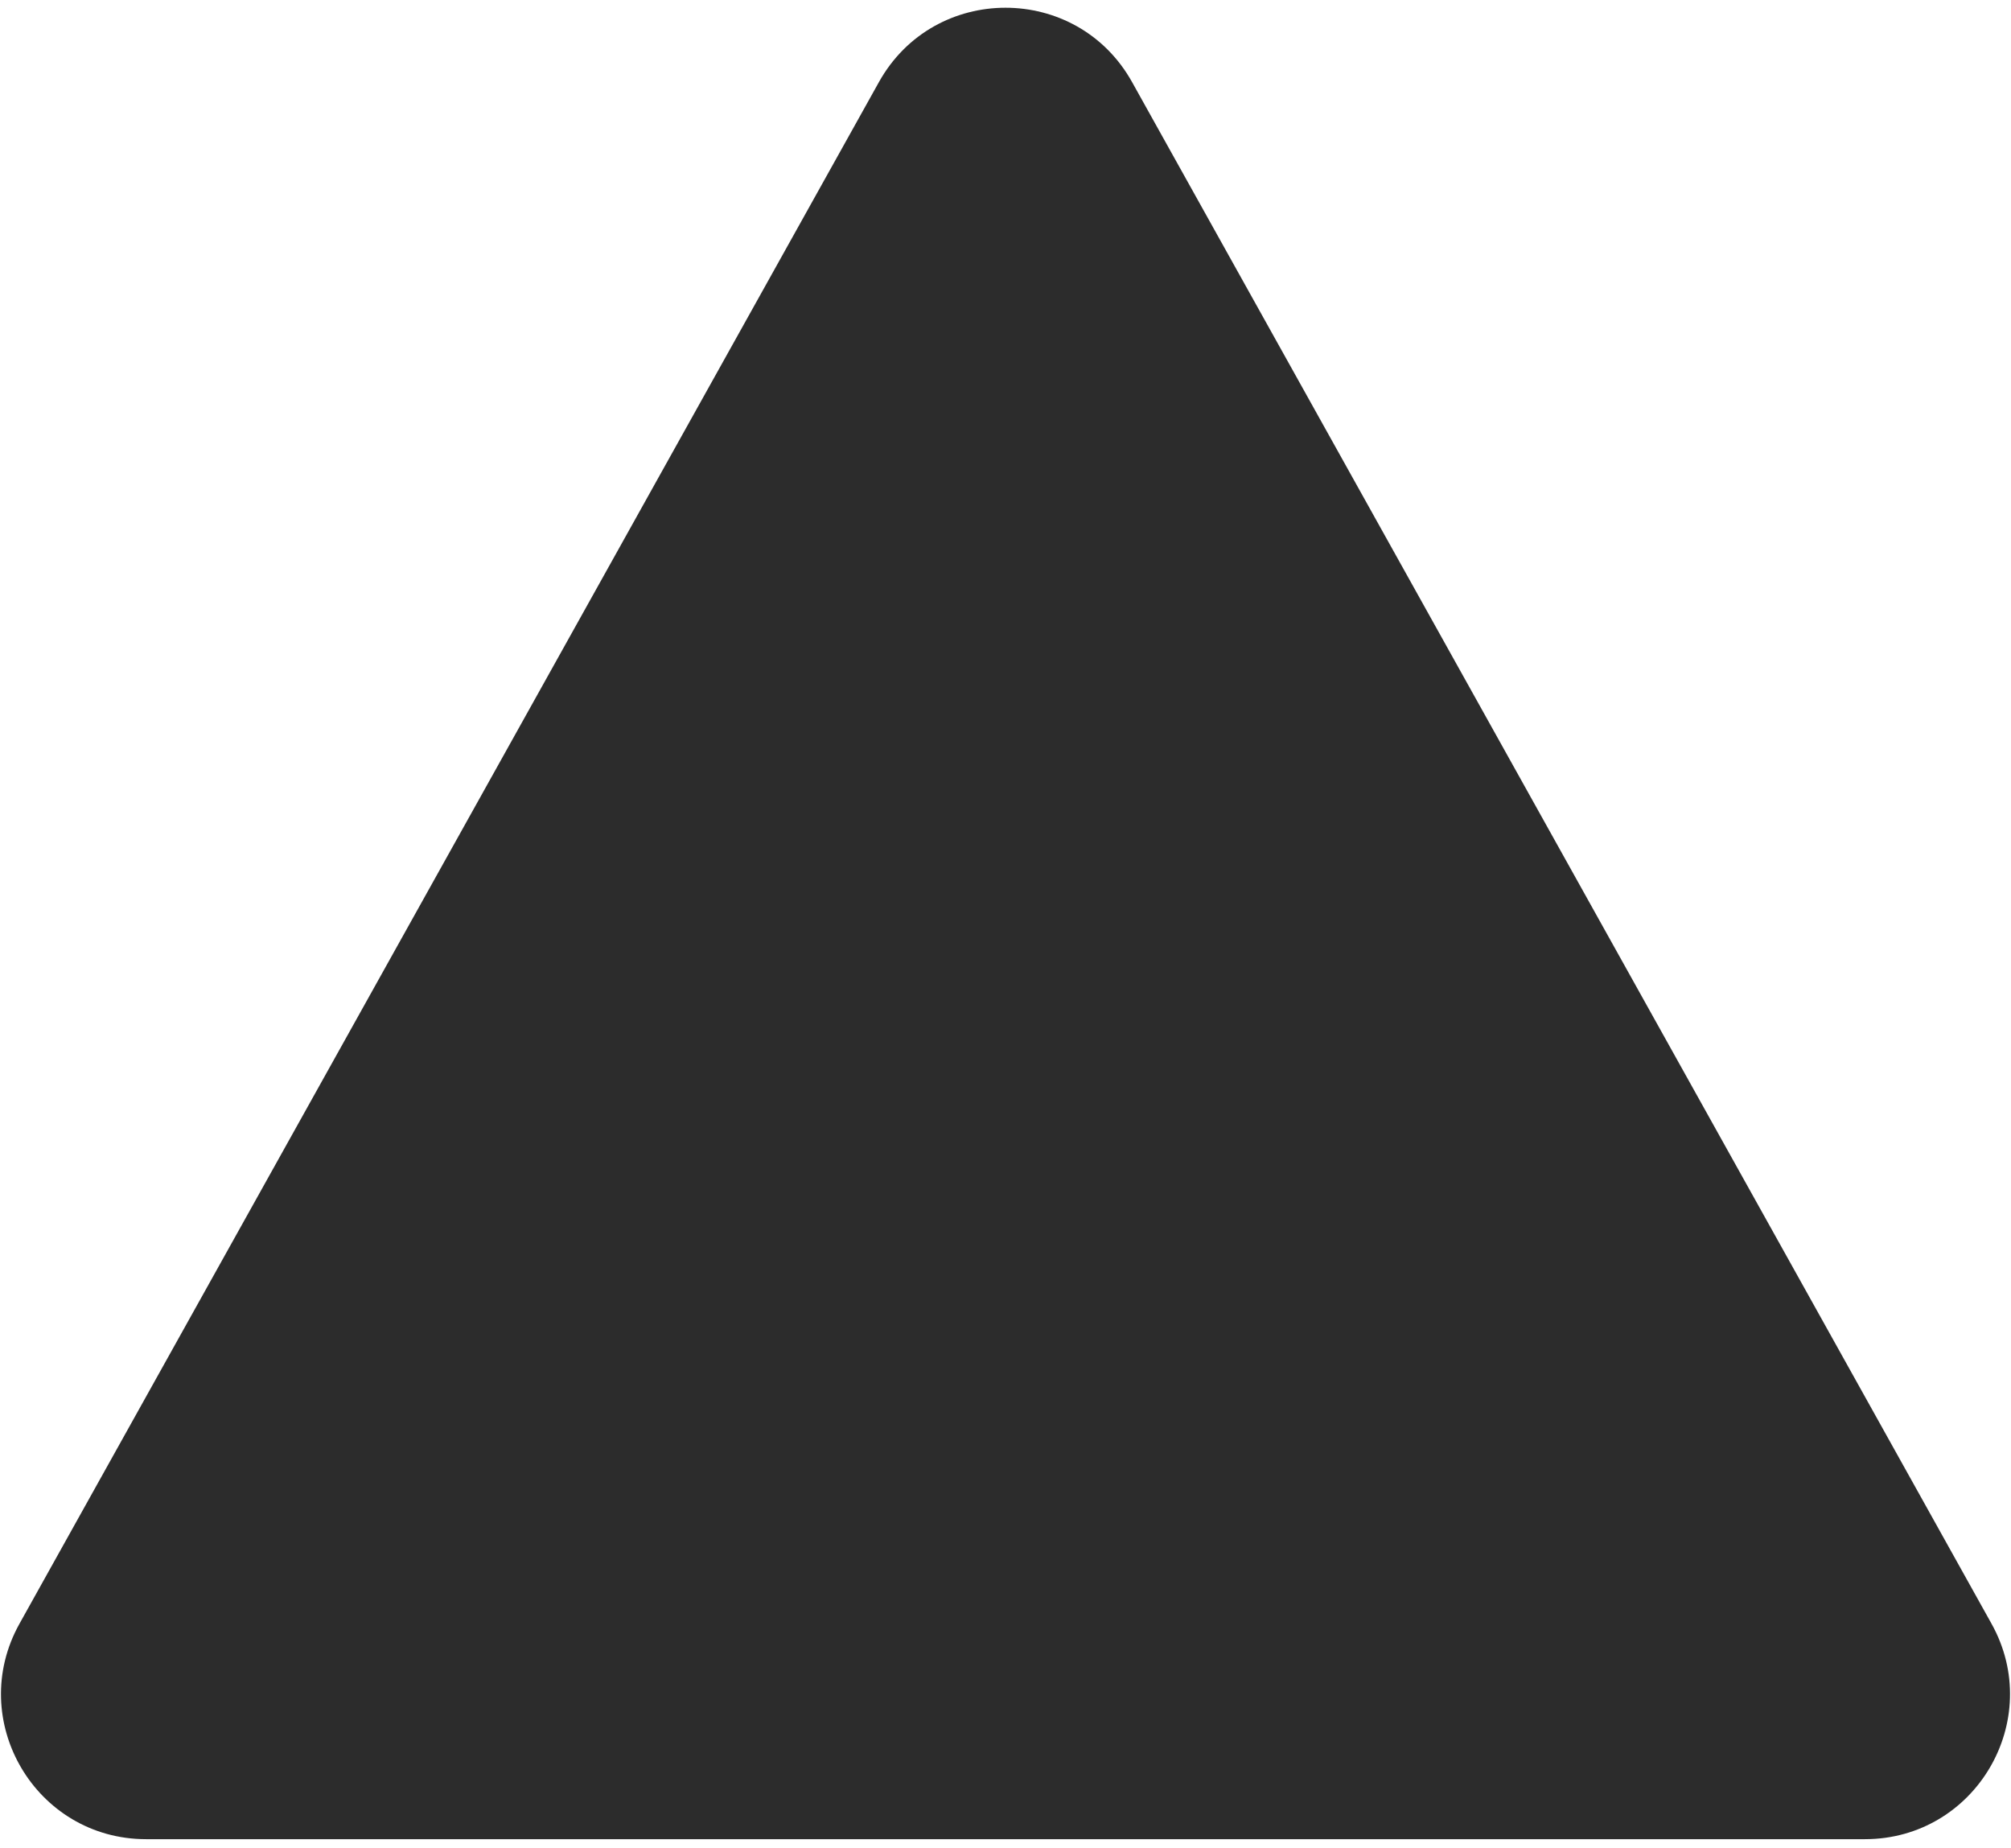 <?xml version="1.0" encoding="UTF-8"?> <svg xmlns="http://www.w3.org/2000/svg" width="111" height="102" viewBox="0 0 111 102" fill="none"><path d="M48.513 4.531C51.564 -0.941 59.436 -0.941 62.487 4.531L109.922 89.604C112.895 94.936 109.04 101.5 102.935 101.5H8.065C1.96 101.5 -1.895 94.936 1.078 89.604L48.513 4.531Z" fill="#2C2C2C"></path></svg> 